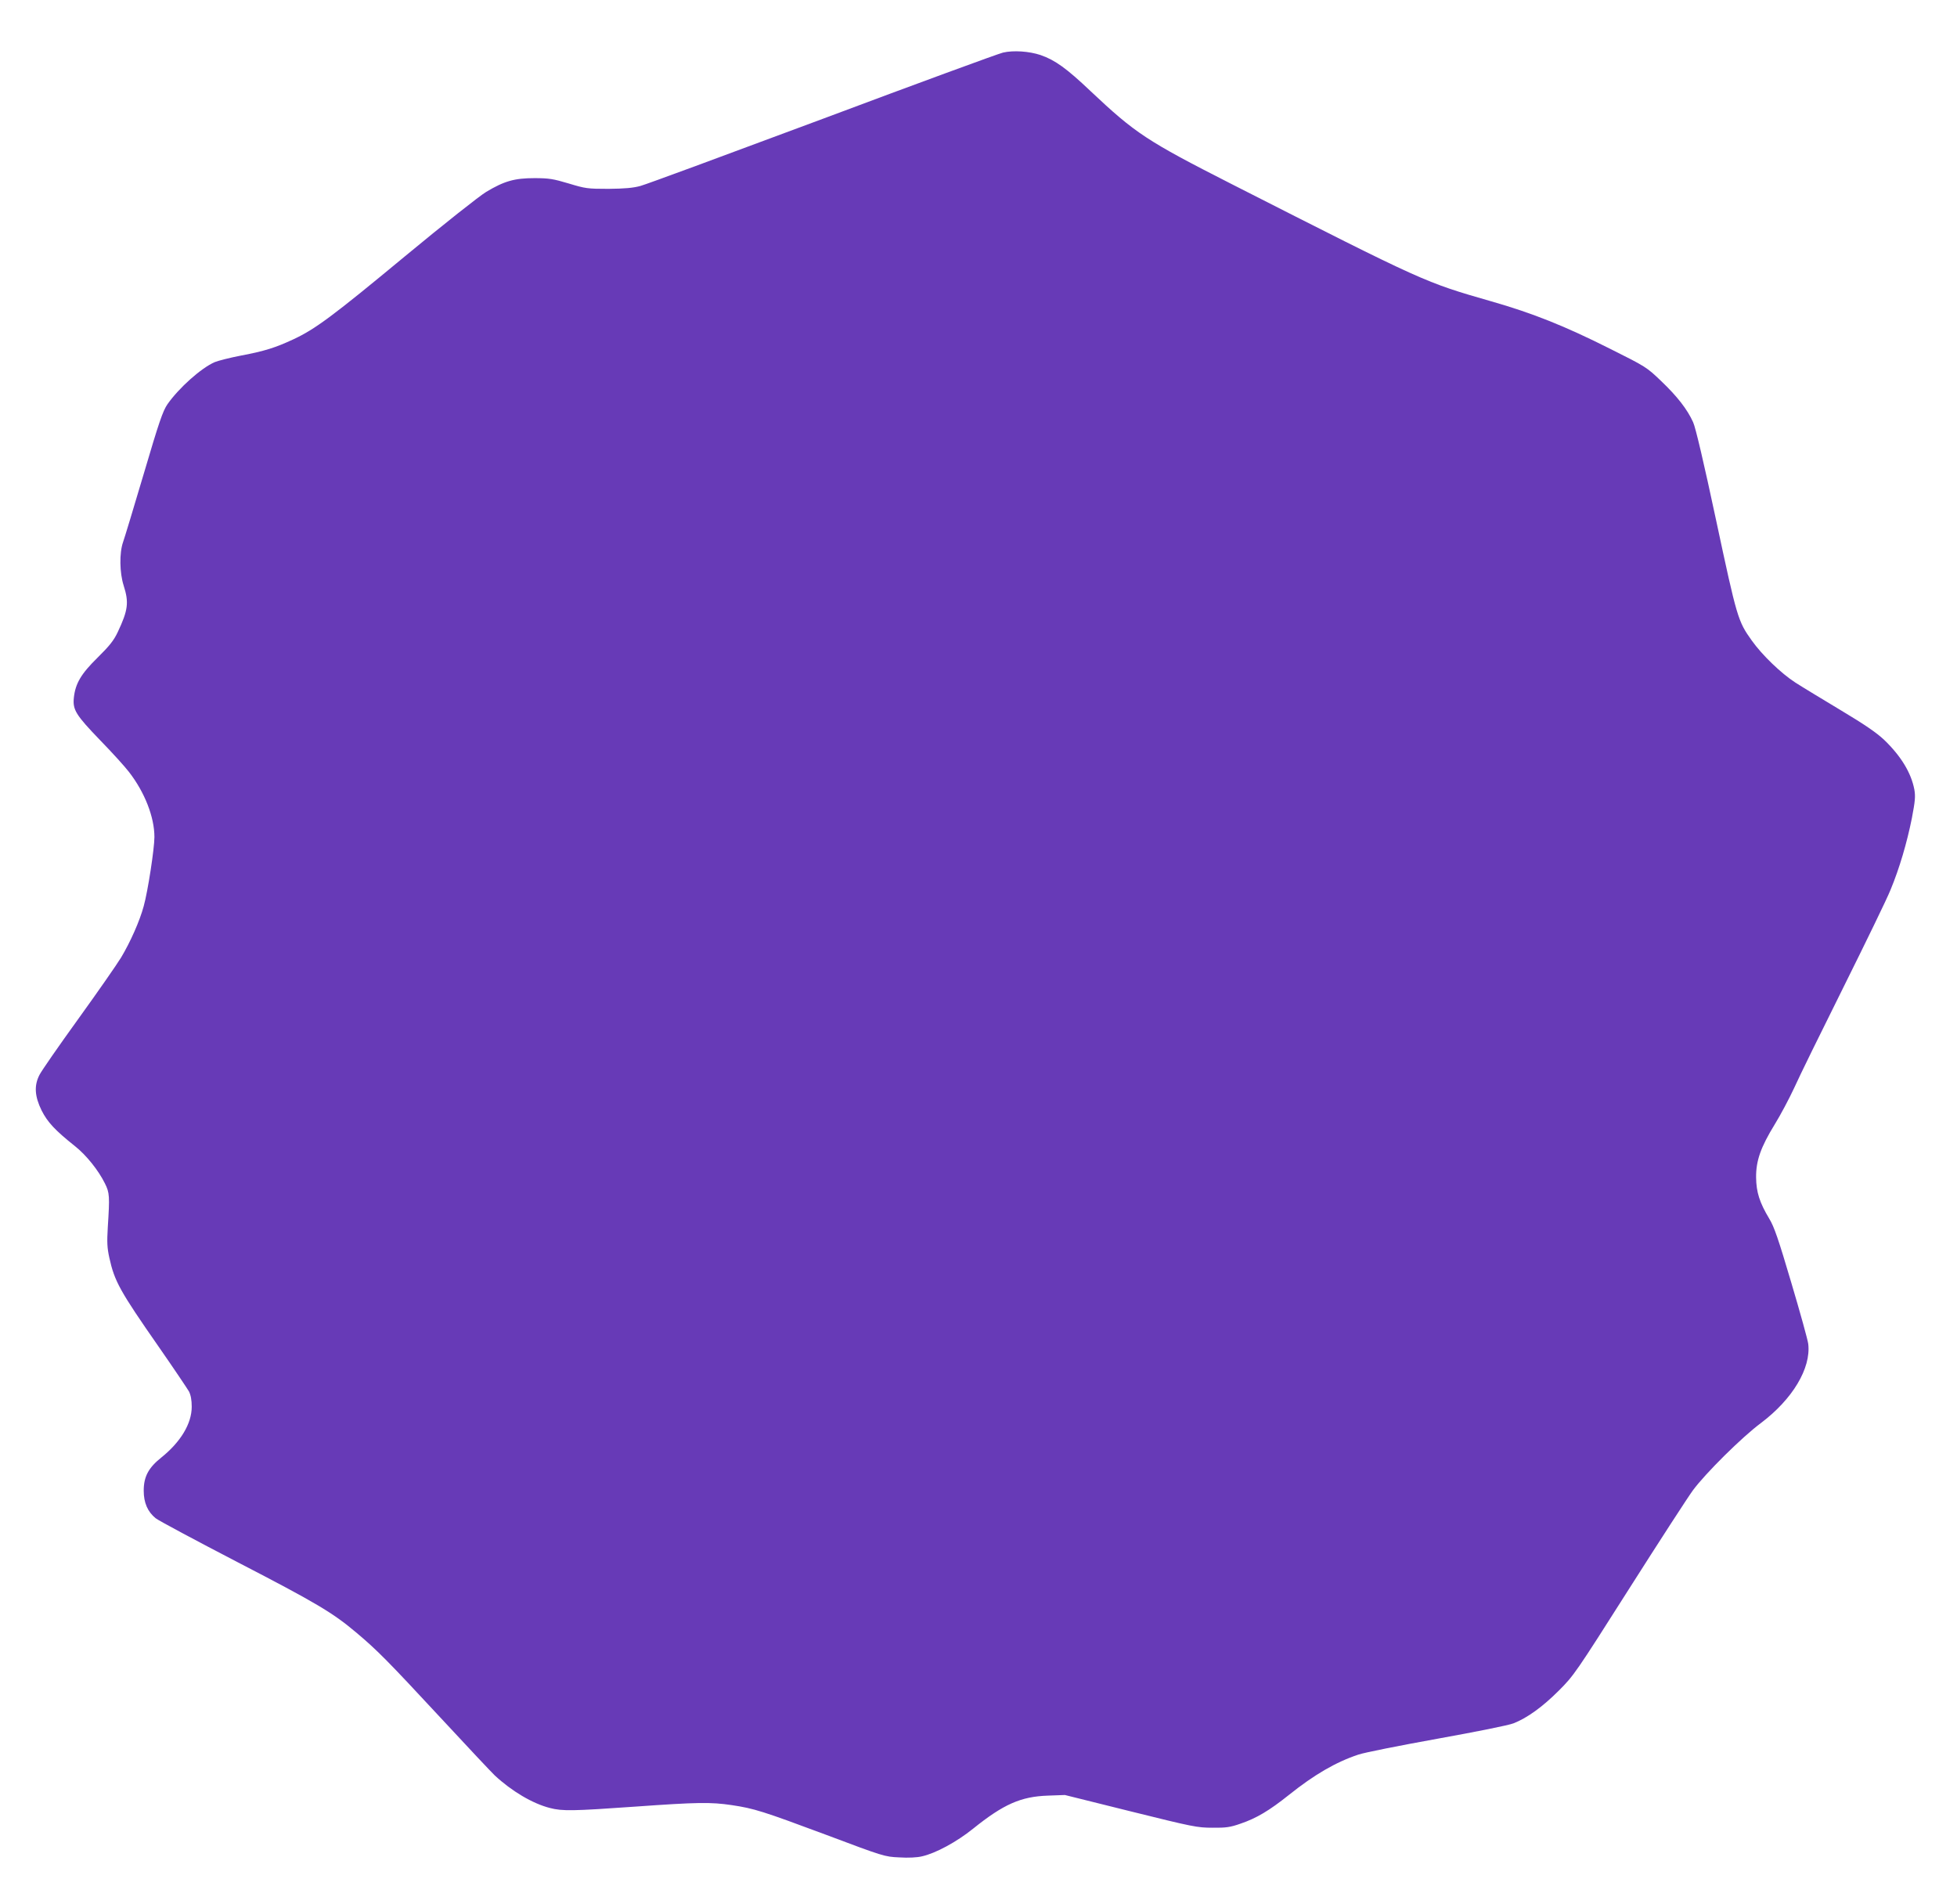 <?xml version="1.0" standalone="no"?>
<!DOCTYPE svg PUBLIC "-//W3C//DTD SVG 20010904//EN"
 "http://www.w3.org/TR/2001/REC-SVG-20010904/DTD/svg10.dtd">
<svg version="1.0" xmlns="http://www.w3.org/2000/svg"
 width="1280pt" height="1245pt" viewBox="0 0 1280 1245"
 preserveAspectRatio="xMidYMid meet">
<g transform="translate(0,1245) scale(0.1,-0.1)"
fill="#673ab7" stroke="none">
<path d="M6560 12106 c-30 -7 -562 -202 -1181 -434 -620 -231 -1155 -429
-1190 -438 -47 -13 -103 -18 -209 -19 -138 0 -151 2 -260 35 -101 30 -128 35
-225 35 -129 0 -197 -19 -315 -90 -41 -24 -280 -213 -530 -420 -473 -392 -589
-478 -731 -544 -118 -55 -188 -77 -341 -106 -73 -14 -151 -34 -173 -43 -89
-38 -236 -170 -310 -276 -30 -44 -55 -116 -154 -452 -65 -219 -126 -421 -136
-449 -25 -71 -23 -201 4 -285 35 -110 29 -160 -39 -304 -26 -55 -54 -90 -132
-167 -108 -106 -145 -169 -155 -262 -8 -79 12 -112 173 -279 79 -81 163 -174
188 -207 103 -133 166 -295 166 -425 0 -75 -43 -356 -70 -452 -26 -97 -88
-236 -148 -336 -28 -46 -154 -227 -281 -403 -127 -176 -241 -340 -253 -365
-36 -70 -31 -140 14 -232 39 -77 87 -129 220 -235 73 -58 152 -157 194 -242
31 -62 32 -83 19 -287 -6 -99 -4 -135 10 -199 34 -155 69 -218 324 -584 98
-141 186 -272 197 -291 12 -24 18 -56 18 -100 0 -110 -72 -230 -199 -332 -84
-67 -115 -125 -115 -217 0 -79 26 -138 78 -180 20 -16 262 -145 537 -288 514
-266 621 -330 772 -457 142 -119 213 -192 551 -556 176 -190 337 -361 358
-381 111 -103 247 -184 361 -213 81 -21 148 -20 558 9 406 29 494 30 630 10
148 -22 204 -40 620 -195 372 -140 382 -143 476 -147 59 -4 118 -1 150 7 89
20 226 94 334 181 199 160 312 210 490 216 l110 4 430 -107 c407 -101 436
-107 535 -107 89 -1 117 3 185 27 103 35 187 85 316 188 165 132 306 214 453
263 41 14 274 60 518 104 255 46 466 88 498 101 89 35 189 107 296 214 98 98
111 117 459 665 197 310 385 600 418 645 82 111 320 347 445 440 206 155 328
358 309 517 -3 26 -53 206 -111 401 -84 284 -112 366 -144 418 -63 105 -85
173 -86 270 -1 109 30 197 122 347 37 60 94 167 127 238 32 72 178 369 323
660 145 292 284 577 307 635 59 142 108 310 140 470 21 111 24 141 16 187 -21
109 -87 218 -197 324 -51 48 -127 100 -284 194 -118 71 -252 152 -297 181 -93
60 -218 180 -286 276 -90 126 -96 147 -232 783 -80 375 -135 610 -151 644 -38
84 -104 169 -209 269 -95 91 -100 94 -334 211 -296 149 -507 233 -776 310
-438 126 -428 121 -1703 769 -552 281 -626 330 -919 606 -157 149 -232 203
-327 236 -75 25 -178 32 -246 16z"/>
</g>
</svg>
